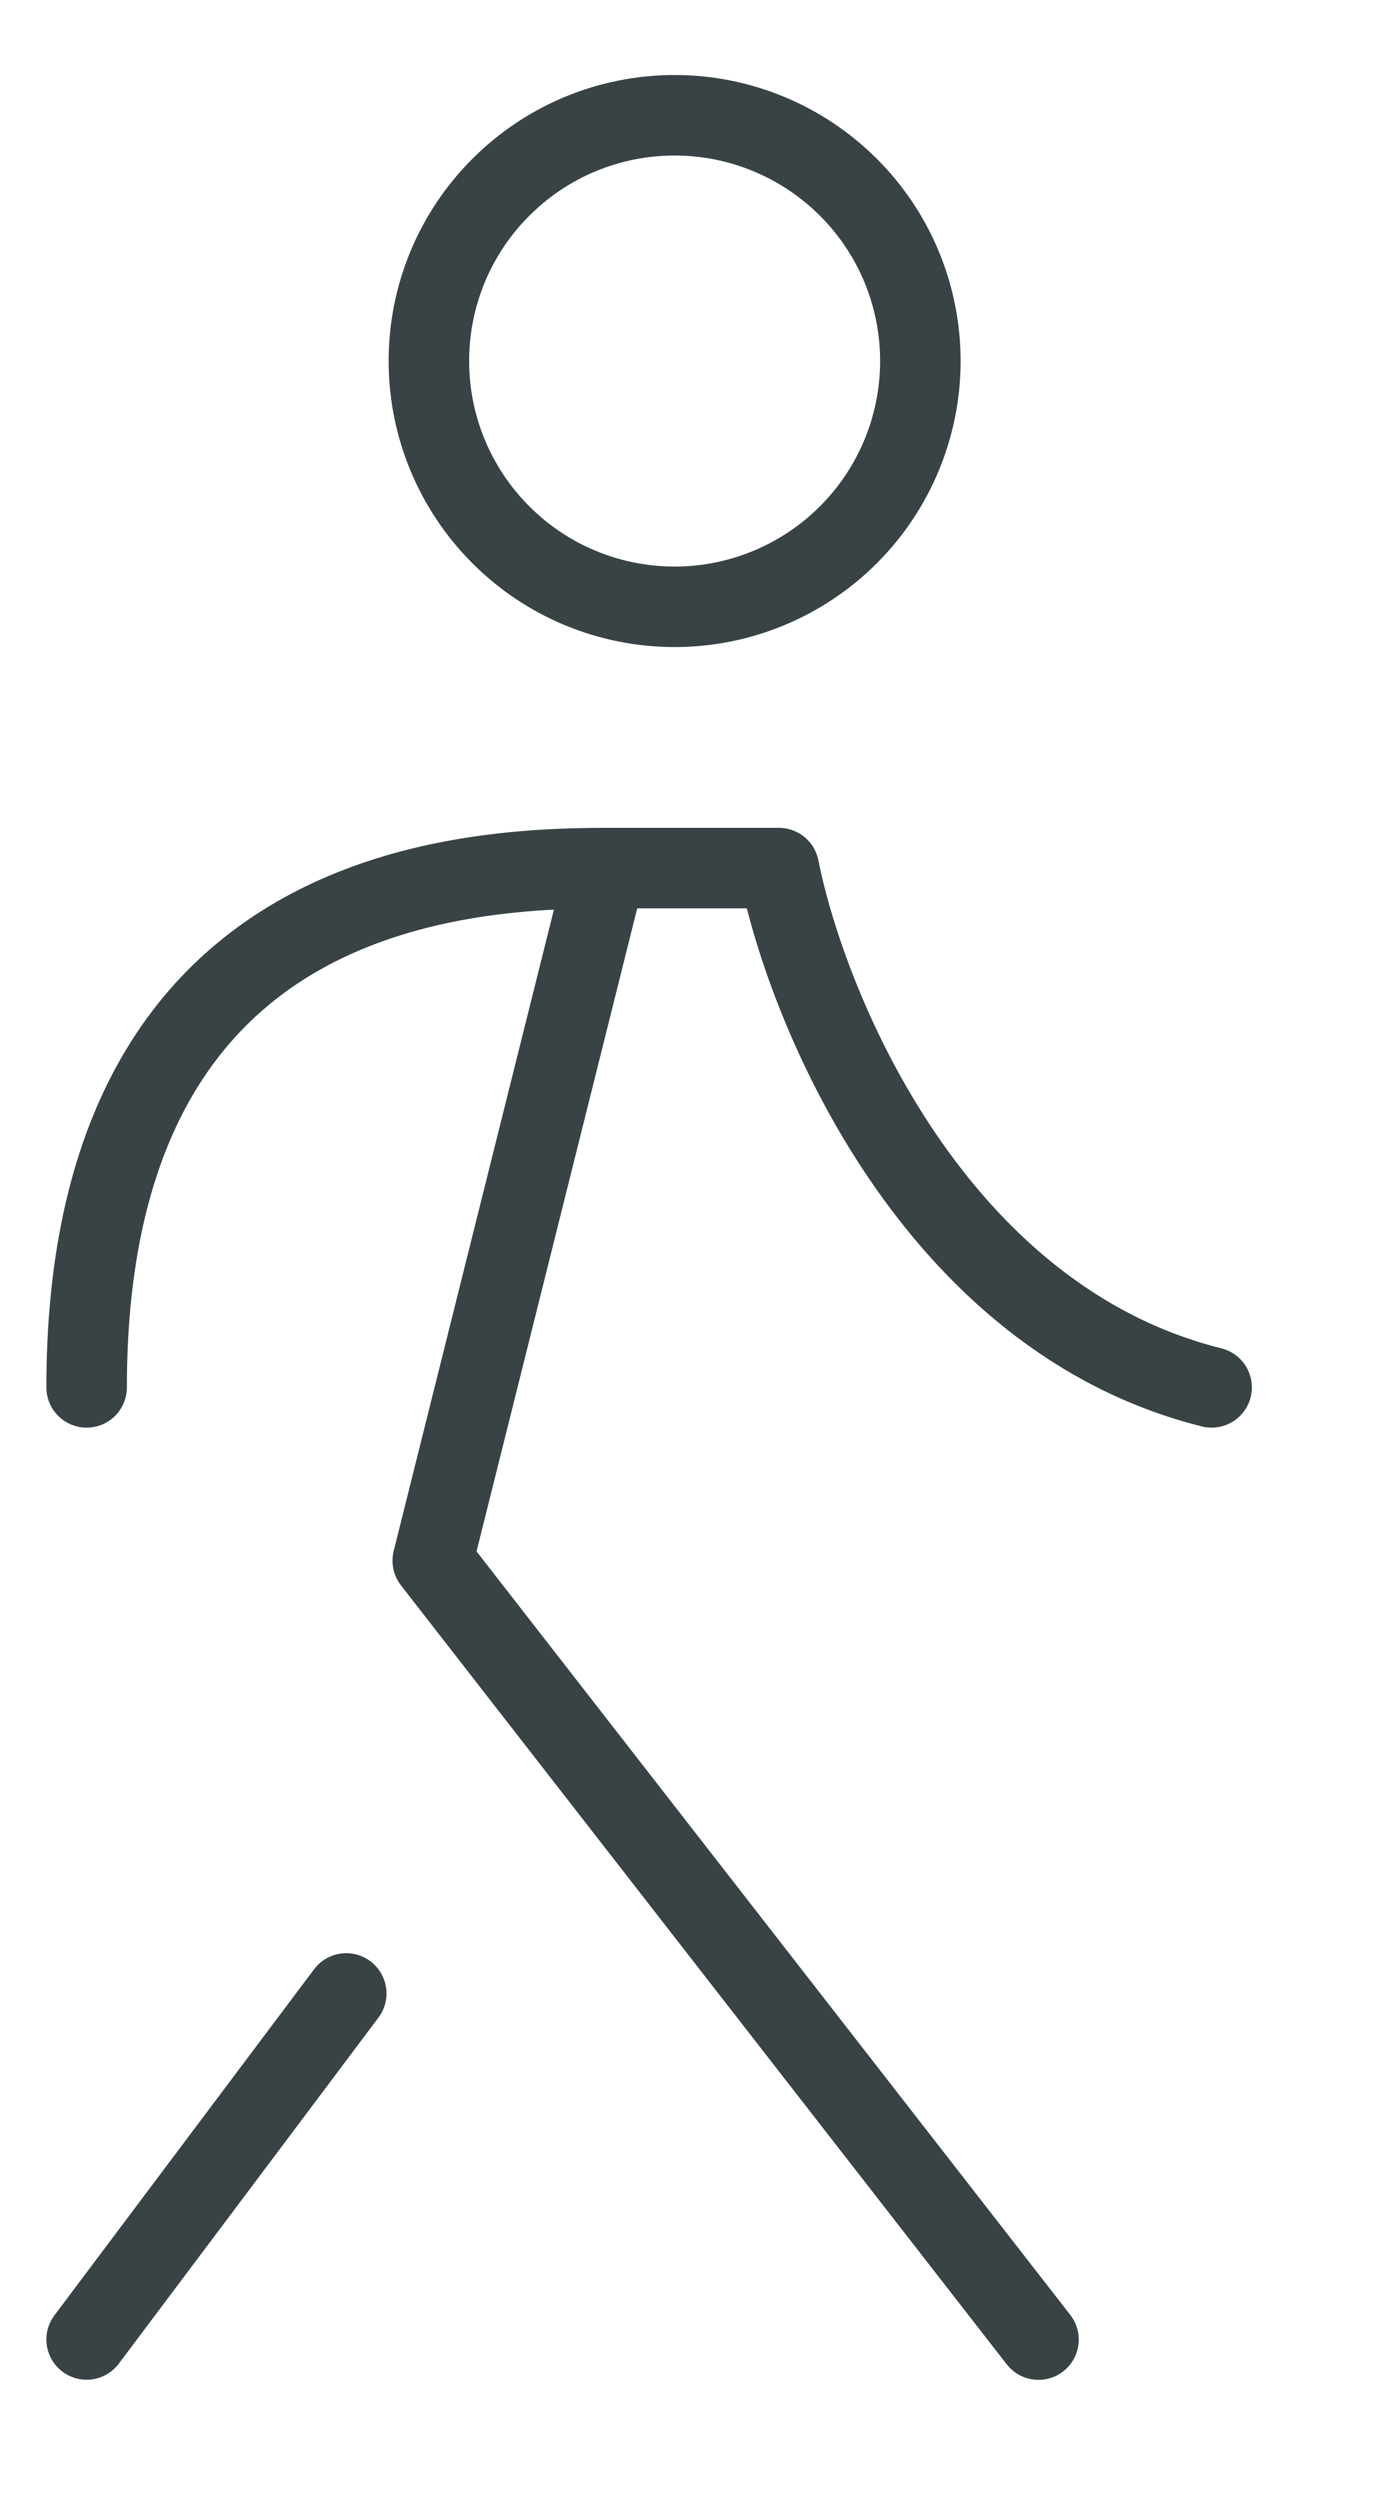 <svg width="11" height="20" viewBox="0 0 11 20" fill="none" xmlns="http://www.w3.org/2000/svg">
<path d="M4.846 6.945L3.462 12.484L8.308 18.715M2.77 15.946L0.693 18.714" stroke="#394244" stroke-width="0.644" stroke-linecap="round" stroke-linejoin="round"/>
<path d="M0.693 11.098C0.693 7.222 3.462 6.944 4.847 6.944H6.231C6.462 8.098 7.478 10.545 9.693 11.098M5.397 4.854C5.918 4.854 6.418 4.647 6.787 4.278C7.156 3.909 7.363 3.409 7.363 2.888C7.363 2.366 7.156 1.866 6.787 1.498C6.418 1.129 5.918 0.922 5.397 0.922C4.875 0.922 4.375 1.129 4.007 1.498C3.638 1.866 3.431 2.366 3.431 2.888C3.431 3.409 3.638 3.909 4.007 4.278C4.375 4.647 4.875 4.854 5.397 4.854Z" stroke="#394244" stroke-width="0.644" stroke-linecap="round" stroke-linejoin="round"/>
</svg>

